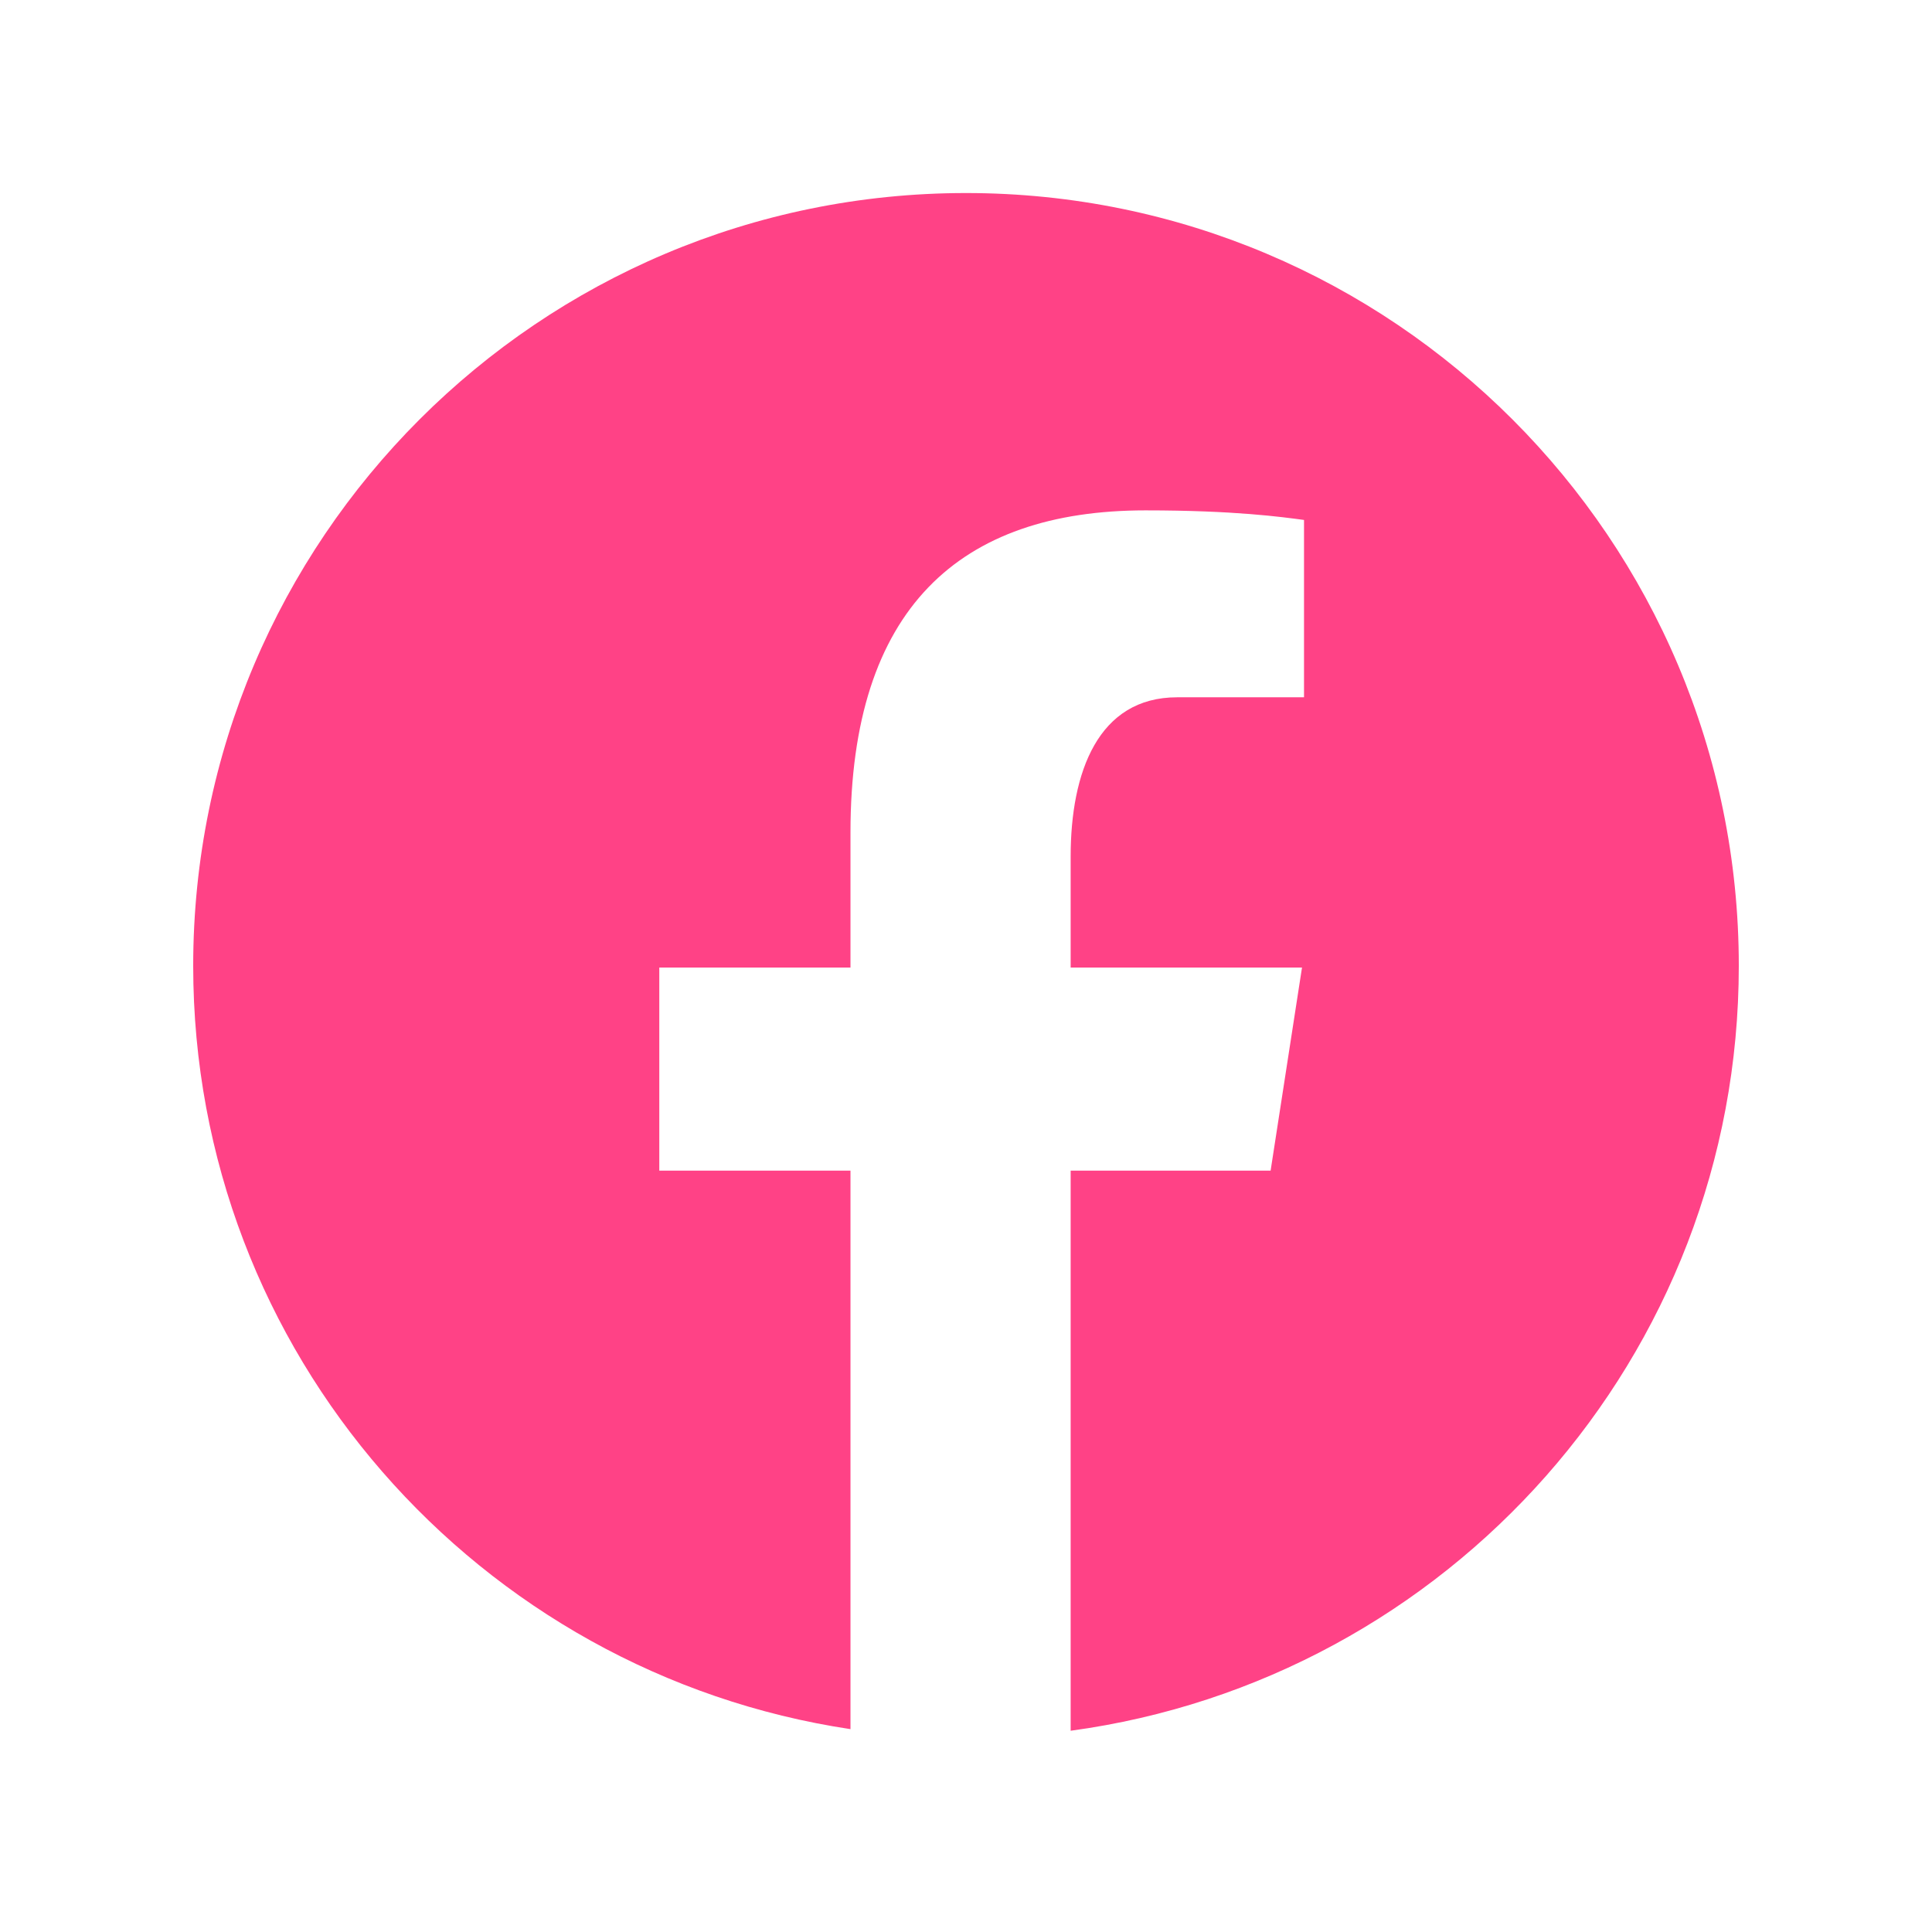 <svg width="24" height="24" viewBox="0 0 24 24" fill="none" xmlns="http://www.w3.org/2000/svg">
    <path d="M12 2.398C6.699 2.398 2.4 6.697 2.4 11.998C2.4 16.811 5.946 20.786 10.565 21.48V14.542H8.19V12.019H10.565V10.34C10.565 7.56 11.92 6.34 14.23 6.34C15.336 6.34 15.922 6.422 16.199 6.459V8.662H14.623C13.642 8.662 13.3 9.592 13.3 10.64V12.019H16.174L15.784 14.542H13.3V21.5C17.985 20.865 21.6 16.858 21.6 11.998C21.6 6.697 17.302 2.398 12 2.398Z" fill="#FF4286"/>
</svg>
